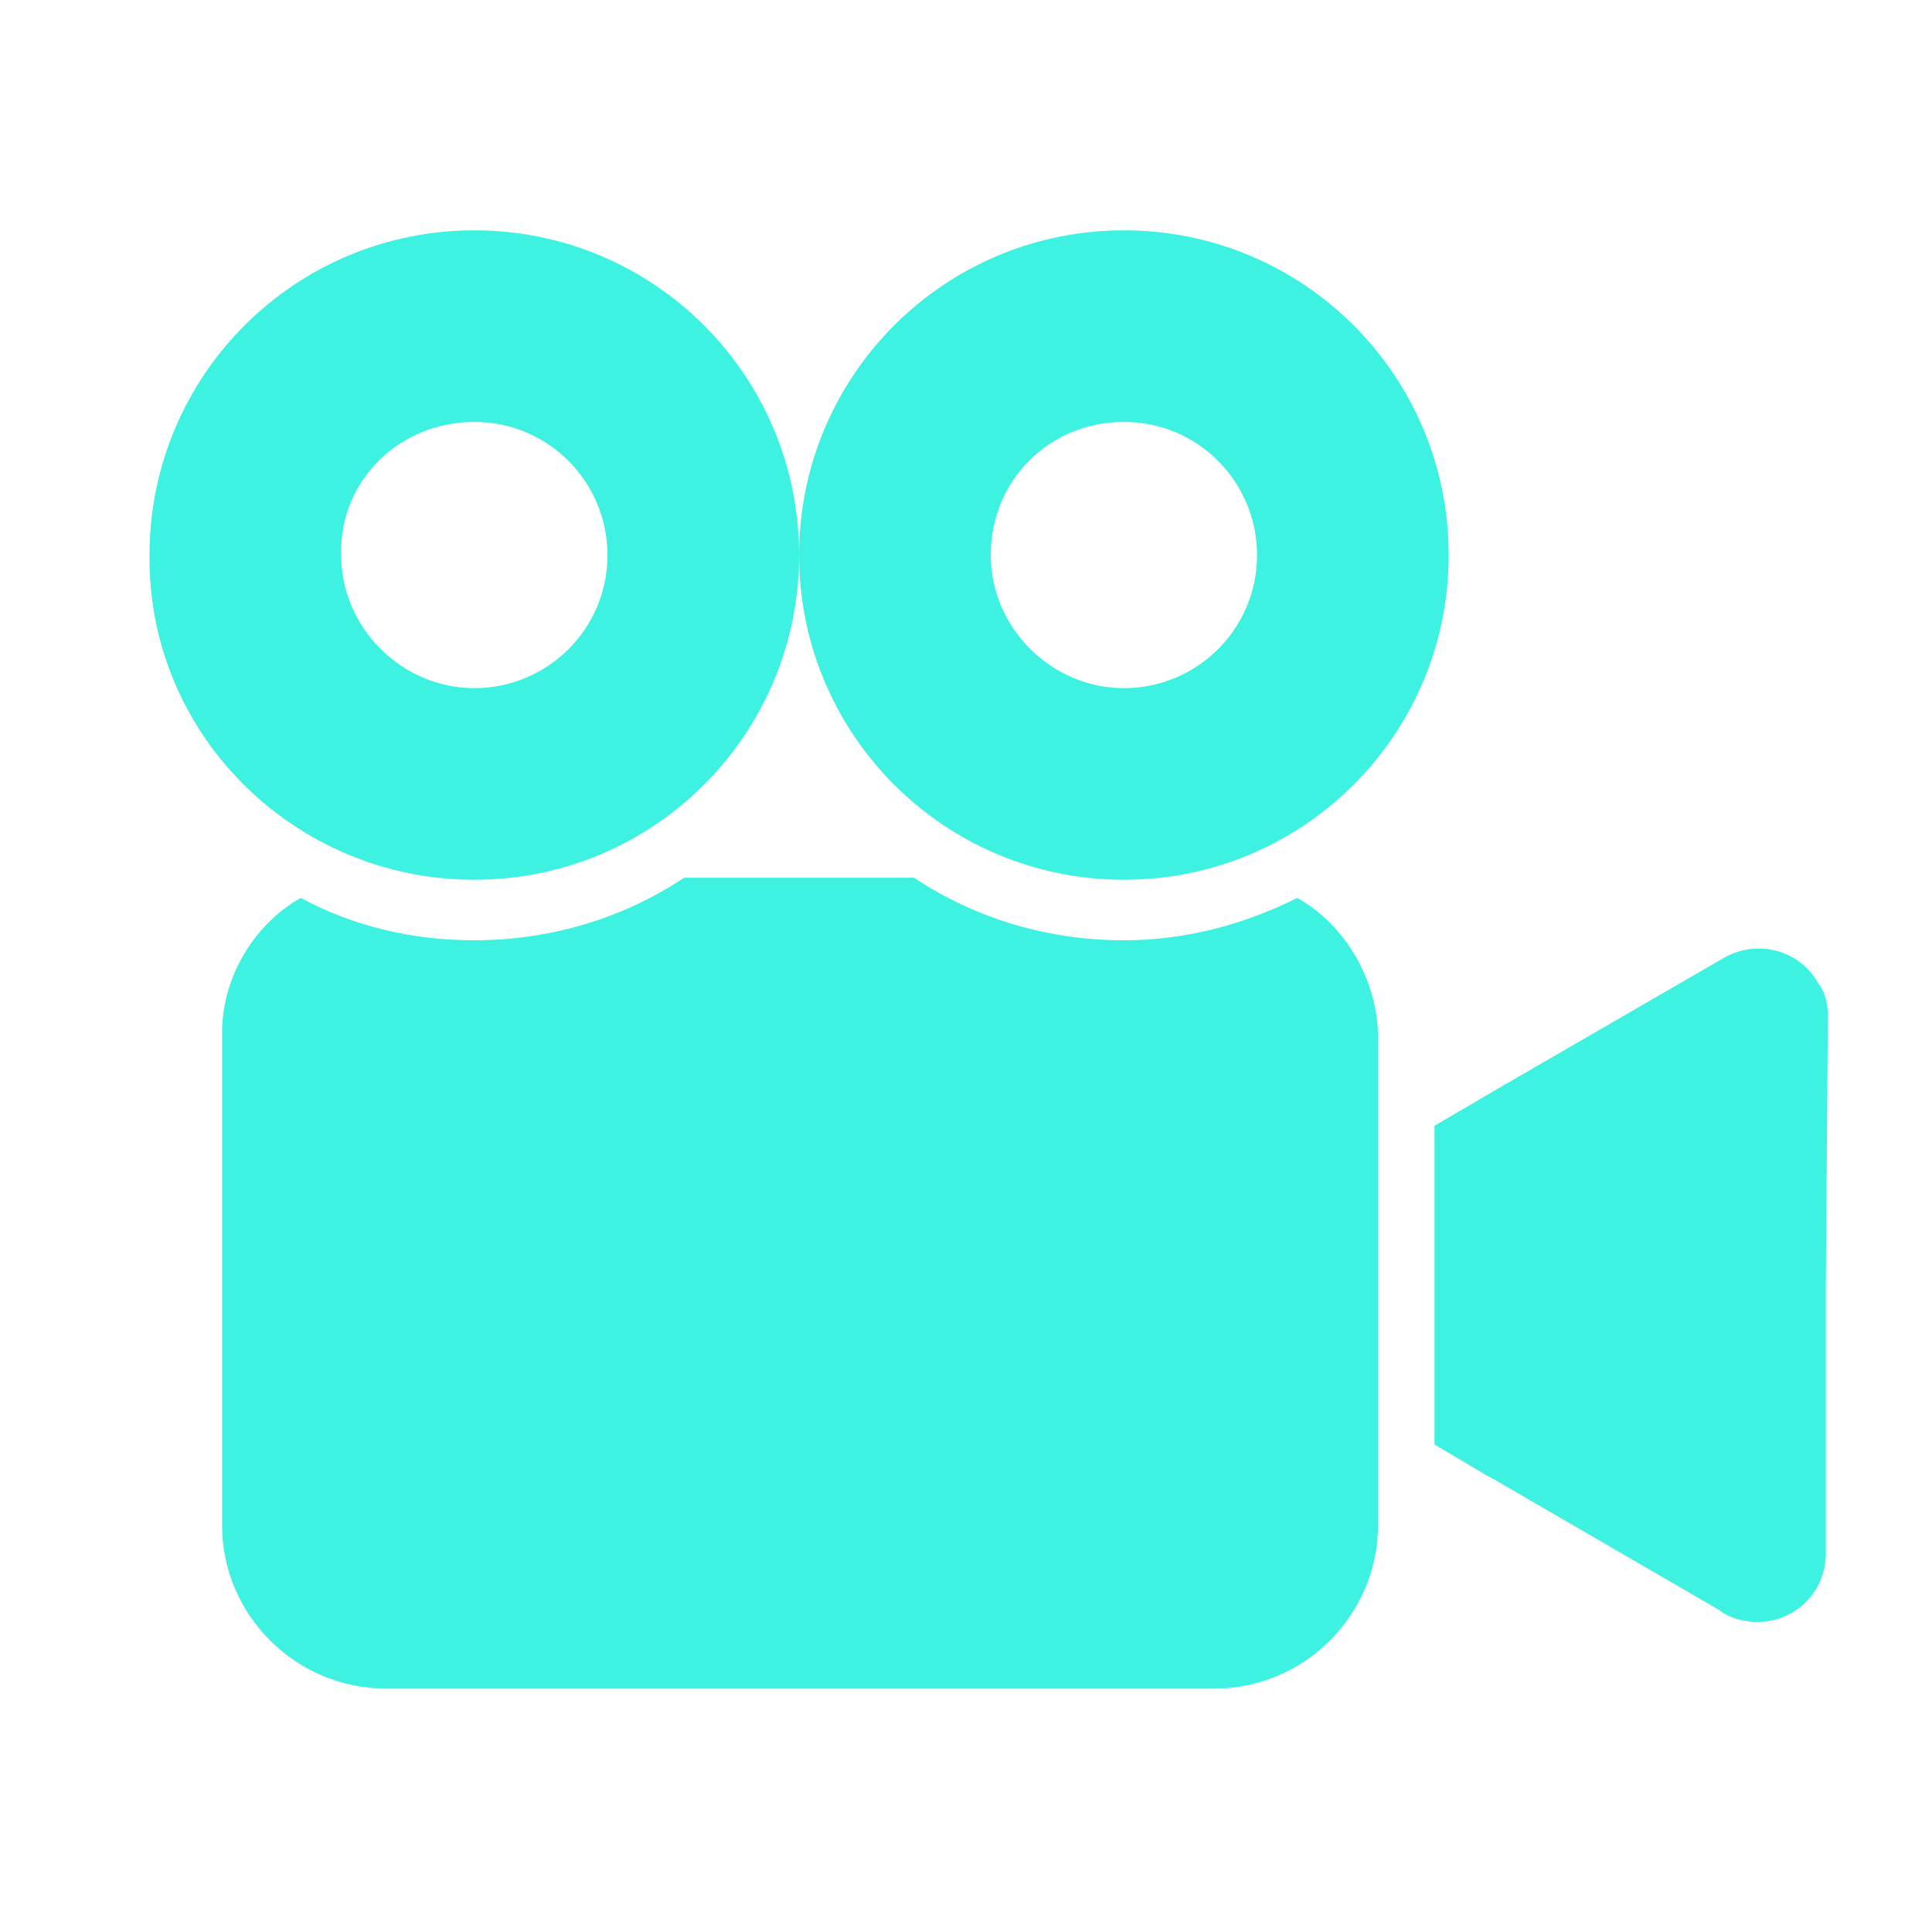 <svg width="105" height="104" viewBox="0 0 105 104" fill="none" xmlns="http://www.w3.org/2000/svg">
<path d="M98.792 53.415C97.805 51.66 95.503 51.003 93.639 52.099L81.14 59.335L77.961 61.199V78.521L80.921 80.276C81.031 80.276 81.031 80.385 81.14 80.385L93.42 87.512C93.968 87.95 94.735 88.169 95.503 88.169C97.586 88.169 99.23 86.525 99.23 84.442V69.751L99.34 55.279C99.34 54.621 99.23 53.963 98.792 53.415Z" fill="#3DF2E0"/>
<path d="M25.778 47.824C35.535 47.824 43.429 39.93 43.429 30.172C43.429 20.414 35.535 12.521 25.778 12.521C16.02 12.521 8.126 20.414 8.126 30.172C8.016 39.93 16.02 47.824 25.778 47.824ZM25.778 22.936C29.834 22.936 33.014 26.225 33.014 30.172C33.014 34.228 29.724 37.408 25.778 37.408C21.831 37.408 18.542 34.119 18.542 30.172C18.432 26.115 21.721 22.936 25.778 22.936Z" fill="#3DF2E0"/>
<path d="M70.507 48.811C67.656 50.236 64.477 51.114 61.078 51.114C56.912 51.114 52.965 49.908 49.676 47.715H37.177C33.888 49.908 29.941 51.114 25.775 51.114C22.376 51.114 19.197 50.346 16.346 48.811C13.825 50.236 12.07 53.087 12.07 56.157V82.908C12.07 87.842 16.127 91.789 20.951 91.789H66.011C70.945 91.789 74.892 87.732 74.892 82.908V56.157C74.782 53.087 73.028 50.236 70.507 48.811Z" fill="#3DF2E0"/>
<path d="M61.081 47.824C70.839 47.824 78.733 39.93 78.733 30.172C78.733 20.414 70.839 12.521 61.081 12.521C51.324 12.521 43.43 20.414 43.43 30.172C43.43 39.93 51.324 47.824 61.081 47.824ZM61.081 22.936C65.138 22.936 68.317 26.225 68.317 30.172C68.317 34.228 65.028 37.408 61.081 37.408C57.134 37.408 53.845 34.119 53.845 30.172C53.845 26.115 57.025 22.936 61.081 22.936Z" fill="#3DF2E0"/>
</svg>
